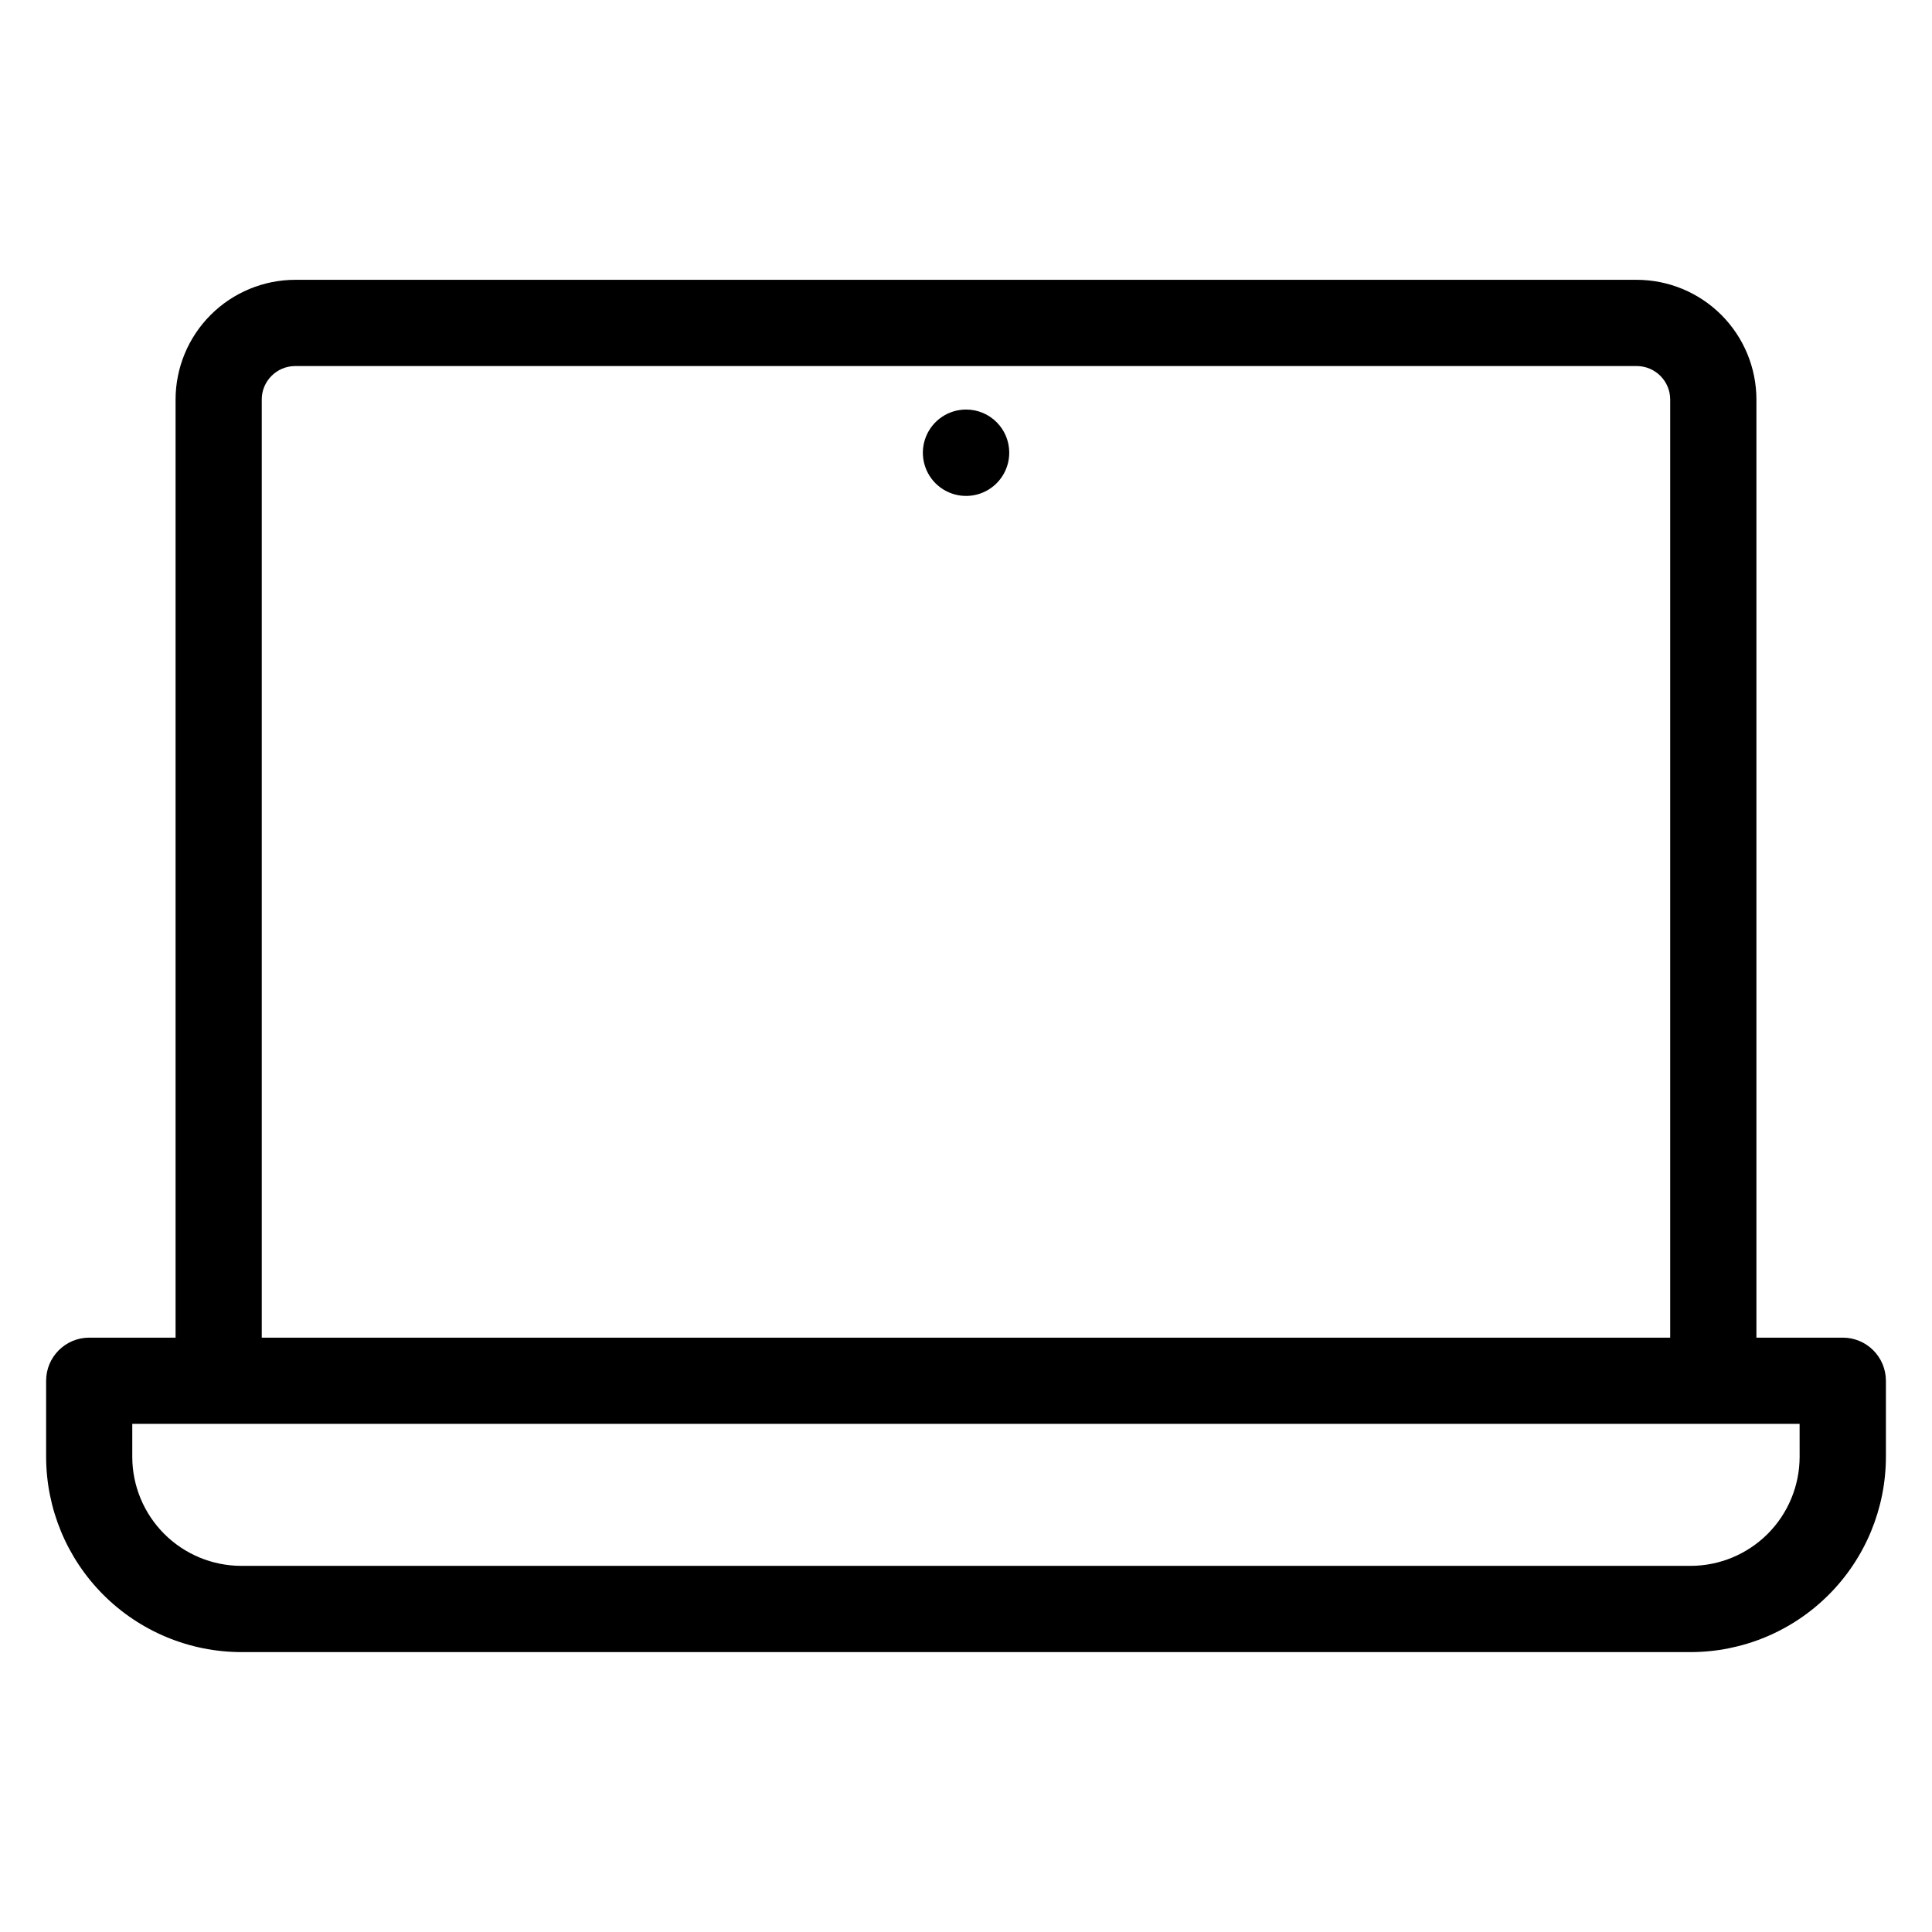 <?xml version="1.0" encoding="UTF-8"?>
<!-- Uploaded to: SVG Repo, www.svgrepo.com, Generator: SVG Repo Mixer Tools -->
<svg fill="#000000" width="800px" height="800px" version="1.1" viewBox="144 144 512 512" xmlns="http://www.w3.org/2000/svg">
 <path d="m411.46 263.96c0.008 4.625-2.769 8.801-7.035 10.586-4.269 1.781-9.195 0.816-12.477-2.441-3.281-3.262-4.281-8.176-2.527-12.457 1.75-4.281 5.906-7.09 10.535-7.113h0.082-0.004c6.312 0 11.426 5.117 11.426 11.426zm209.46 266.12c-0.012 7.66-3.059 15-8.473 20.418-5.418 5.414-12.758 8.461-20.418 8.473h-384.09c-7.66-0.012-15-3.059-20.418-8.473-5.414-5.418-8.461-12.758-8.469-20.418v-8.742h441.86zm-407.55-280.2v248.61h373.25v-248.61c-0.004-4.894-3.969-8.863-8.863-8.871h-355.53c-4.894 0.008-8.859 3.977-8.863 8.871zm418.98 248.61h-22.879v-248.61c-0.008-8.41-3.352-16.473-9.297-22.422-5.945-5.945-14.008-9.293-22.414-9.305h-355.52c-8.41 0.012-16.469 3.359-22.414 9.305-5.945 5.949-9.289 14.012-9.297 22.422v248.61h-22.879c-6.309 0-11.426 5.117-11.426 11.426v20.164c0.016 13.719 5.473 26.871 15.172 36.57 9.699 9.699 22.852 15.16 36.57 15.176h384.09c13.719-0.02 26.867-5.481 36.562-15.18 9.699-9.699 15.152-22.852 15.168-36.566v-20.164c-0.004-6.309-5.121-11.426-11.43-11.426z" fill-rule="evenodd"/>
</svg>
